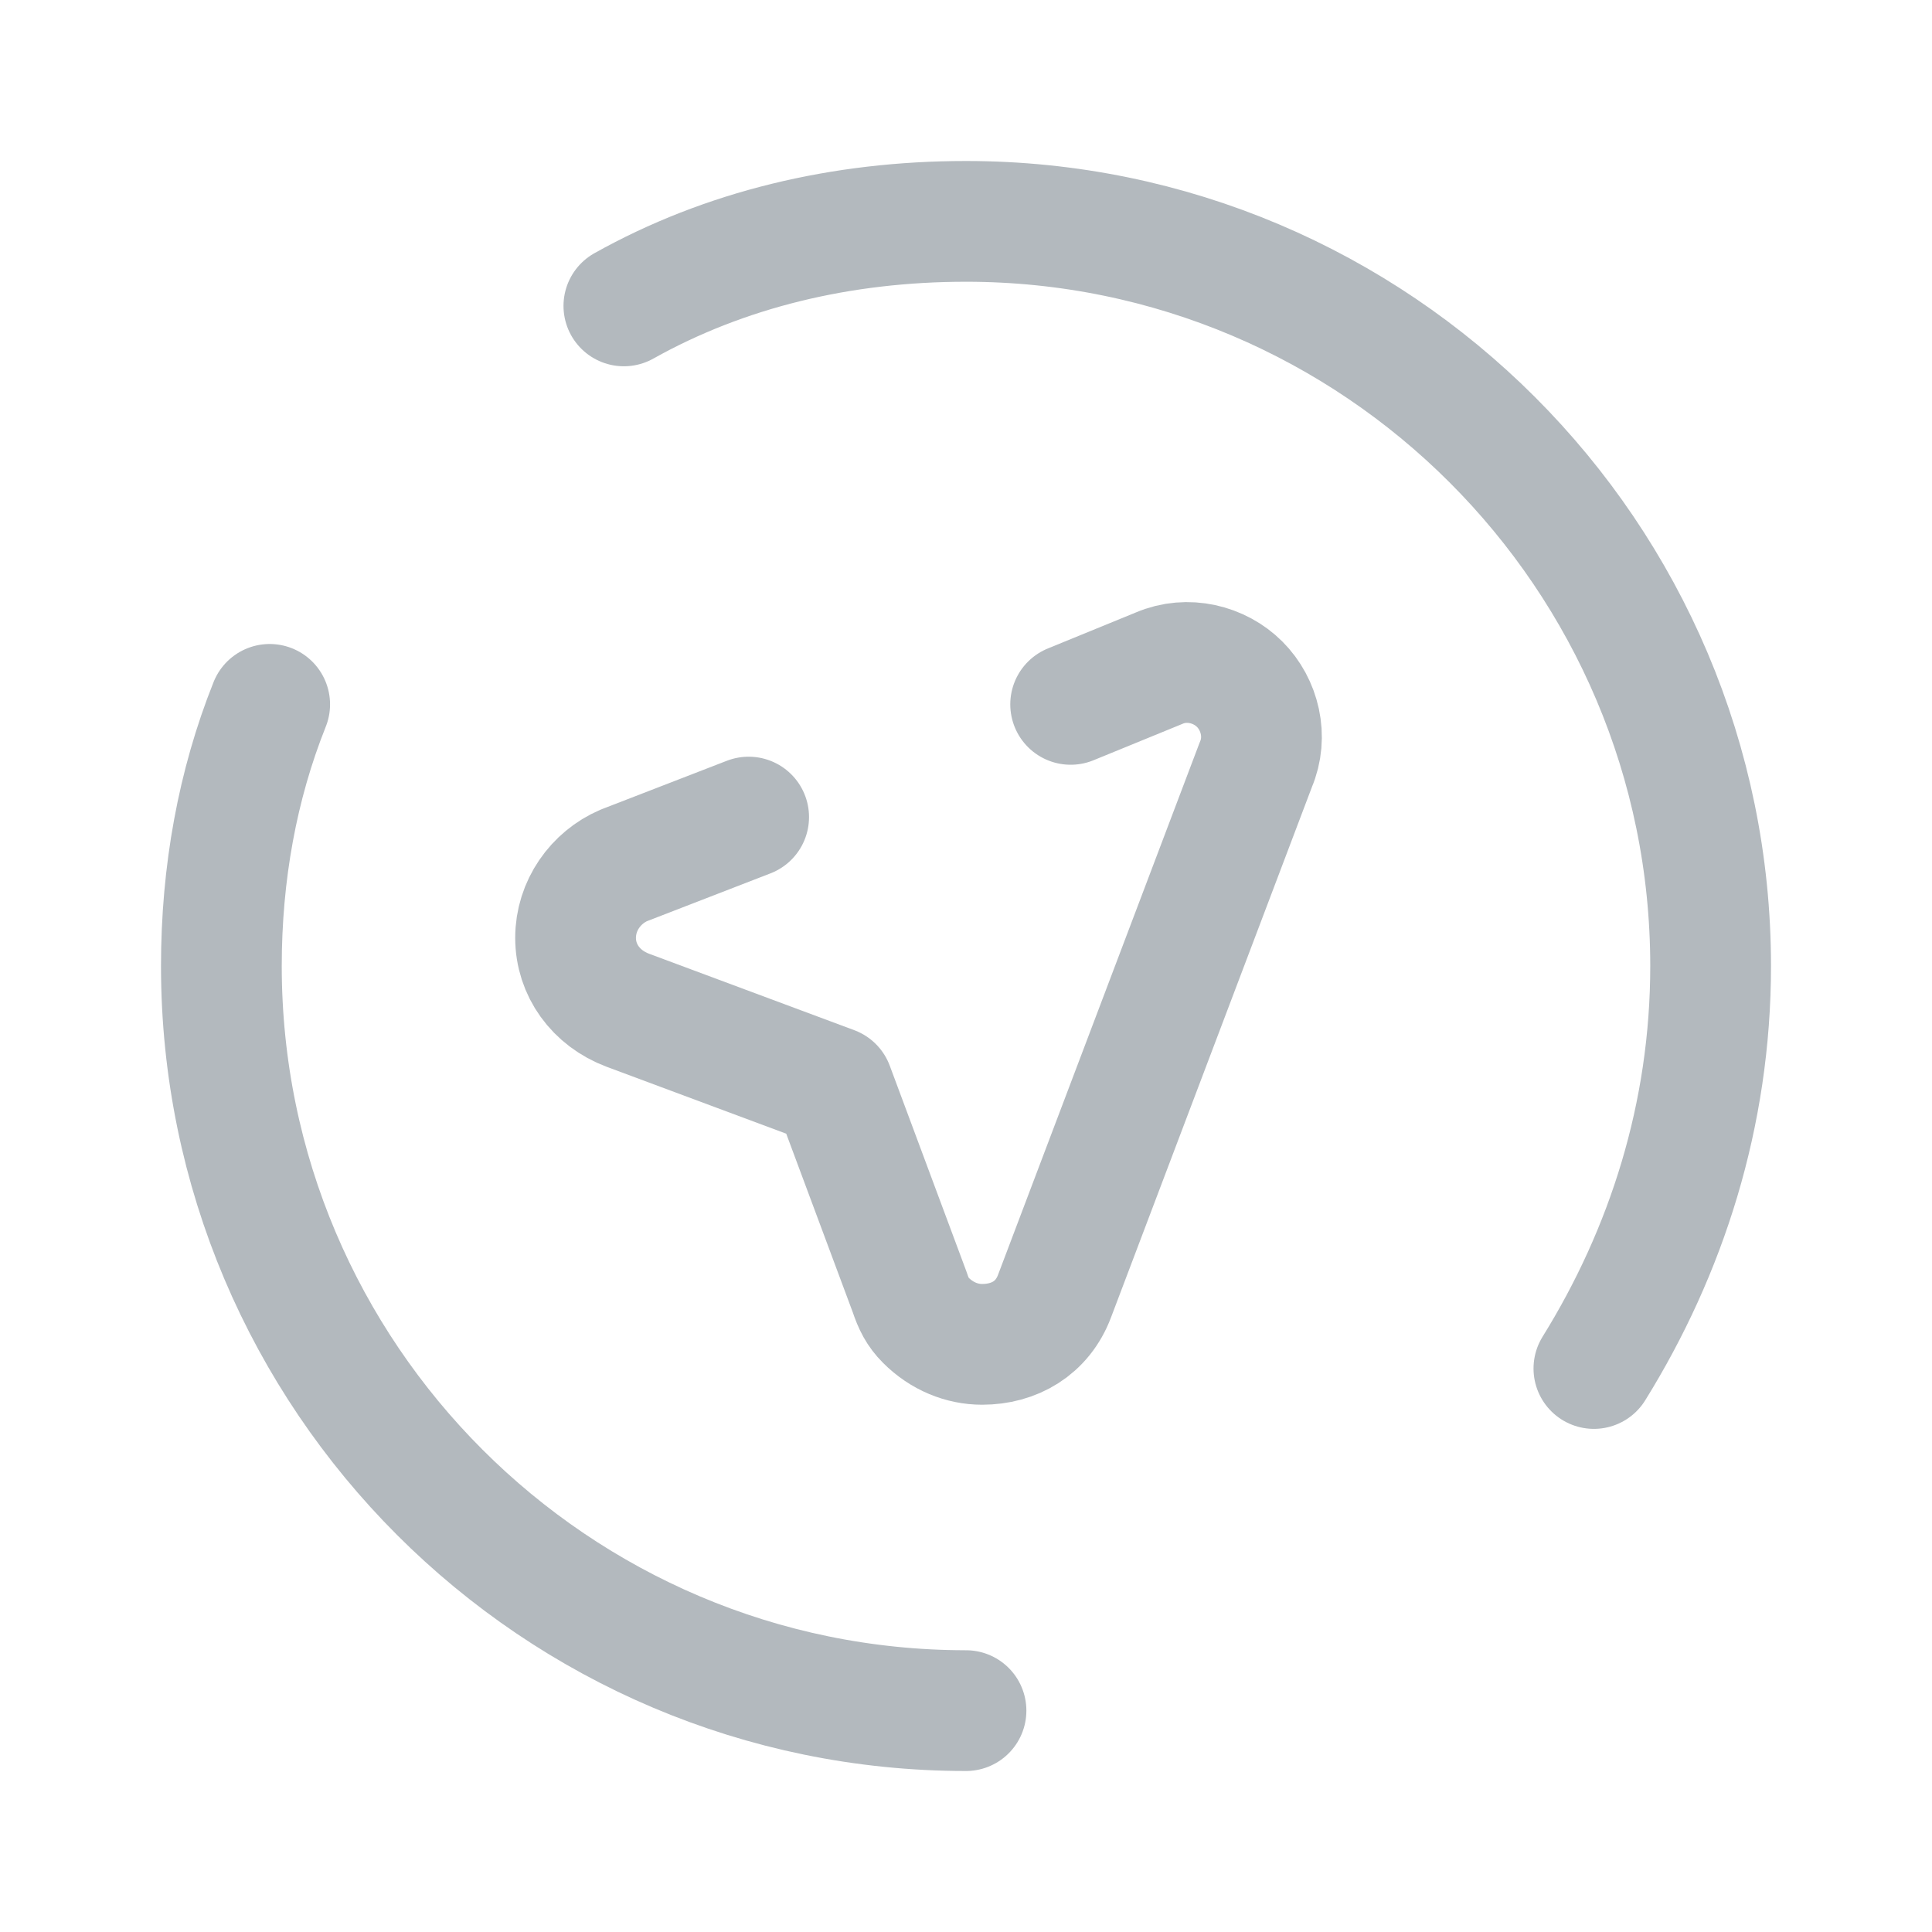 <?xml version="1.0" encoding="UTF-8"?> <svg xmlns="http://www.w3.org/2000/svg" width="48" height="48" viewBox="0 0 48 48" fill="none"><path d="M24 42.5C13.8 42.5 5.5 34.2 5.5 24C5.5 21.7 5.9 19.5 6.7 17.5" stroke="#B3B9BE" stroke-width="3" stroke-linecap="round" stroke-linejoin="round"></path><path d="M15.5 7.6C18 6.2 20.9 5.5 24 5.5C34.2 5.5 42.5 13.8 42.5 24C42.5 27.7 41.4 31.1 39.6 34" stroke="#B3B9BE" stroke-width="3" stroke-linecap="round" stroke-linejoin="round"></path><path d="M26.6 17.5L28.8 16.6C29.5 16.3 30.3 16.5 30.8 17C31.3 17.5 31.5 18.3 31.2 19L26.2 32.2C25.9 33 25.2 33.4 24.4 33.4C23.9 33.4 23.4 33.2 23 32.8C22.8 32.6 22.7 32.4 22.6 32.1L20.7 27L15.6 25.1C14.8 24.8 14.3 24.1 14.3 23.3C14.3 22.5 14.8 21.8 15.5 21.5L18.6 20.3" stroke="#B3B9BE" stroke-width="3" stroke-linecap="round" stroke-linejoin="round"></path></svg> 